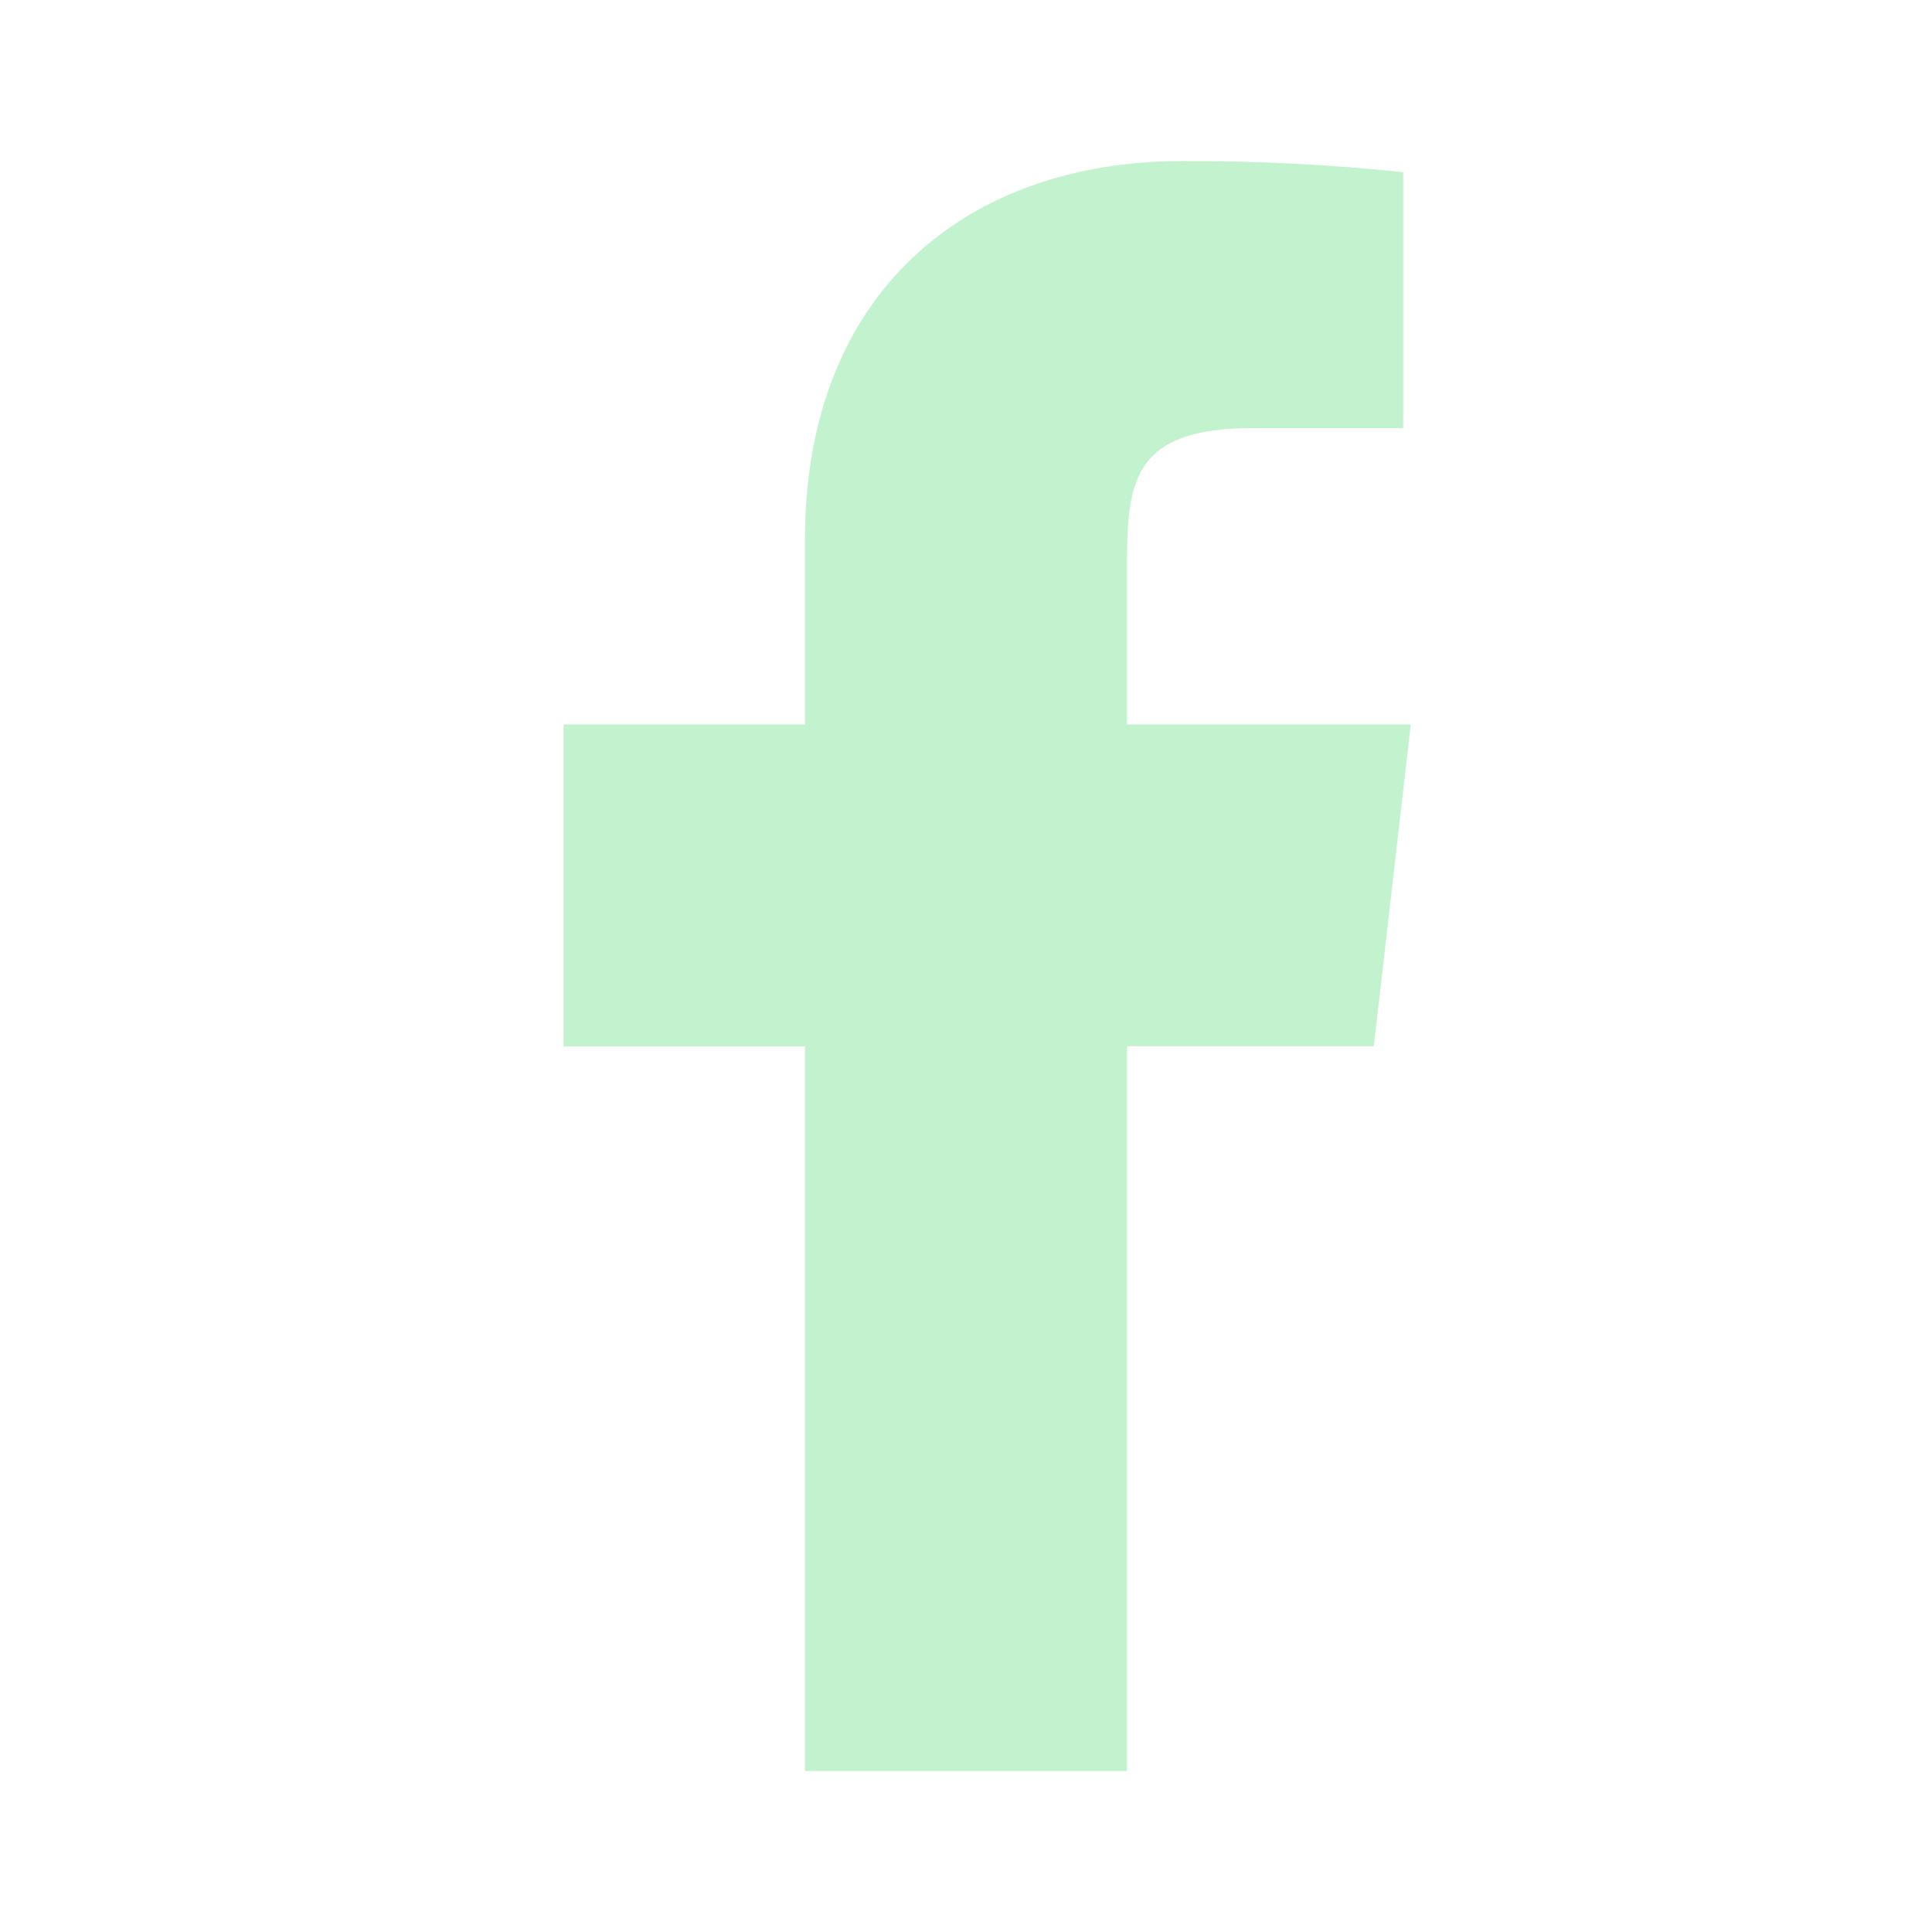 <svg width="32" height="32" viewBox="0 0 32 32" fill="none" xmlns="http://www.w3.org/2000/svg">
<path d="M23.367 12H18.667V9.333C18.667 7.957 18.779 7.091 20.751 7.091H23.241V2.851C22.029 2.725 20.811 2.664 19.591 2.667C15.973 2.667 13.333 4.876 13.333 8.932V12H9.333V17.333L13.333 17.332V29.333H18.667V17.329L22.755 17.328L23.367 12Z" fill="#C2F3CE"/>
</svg>
